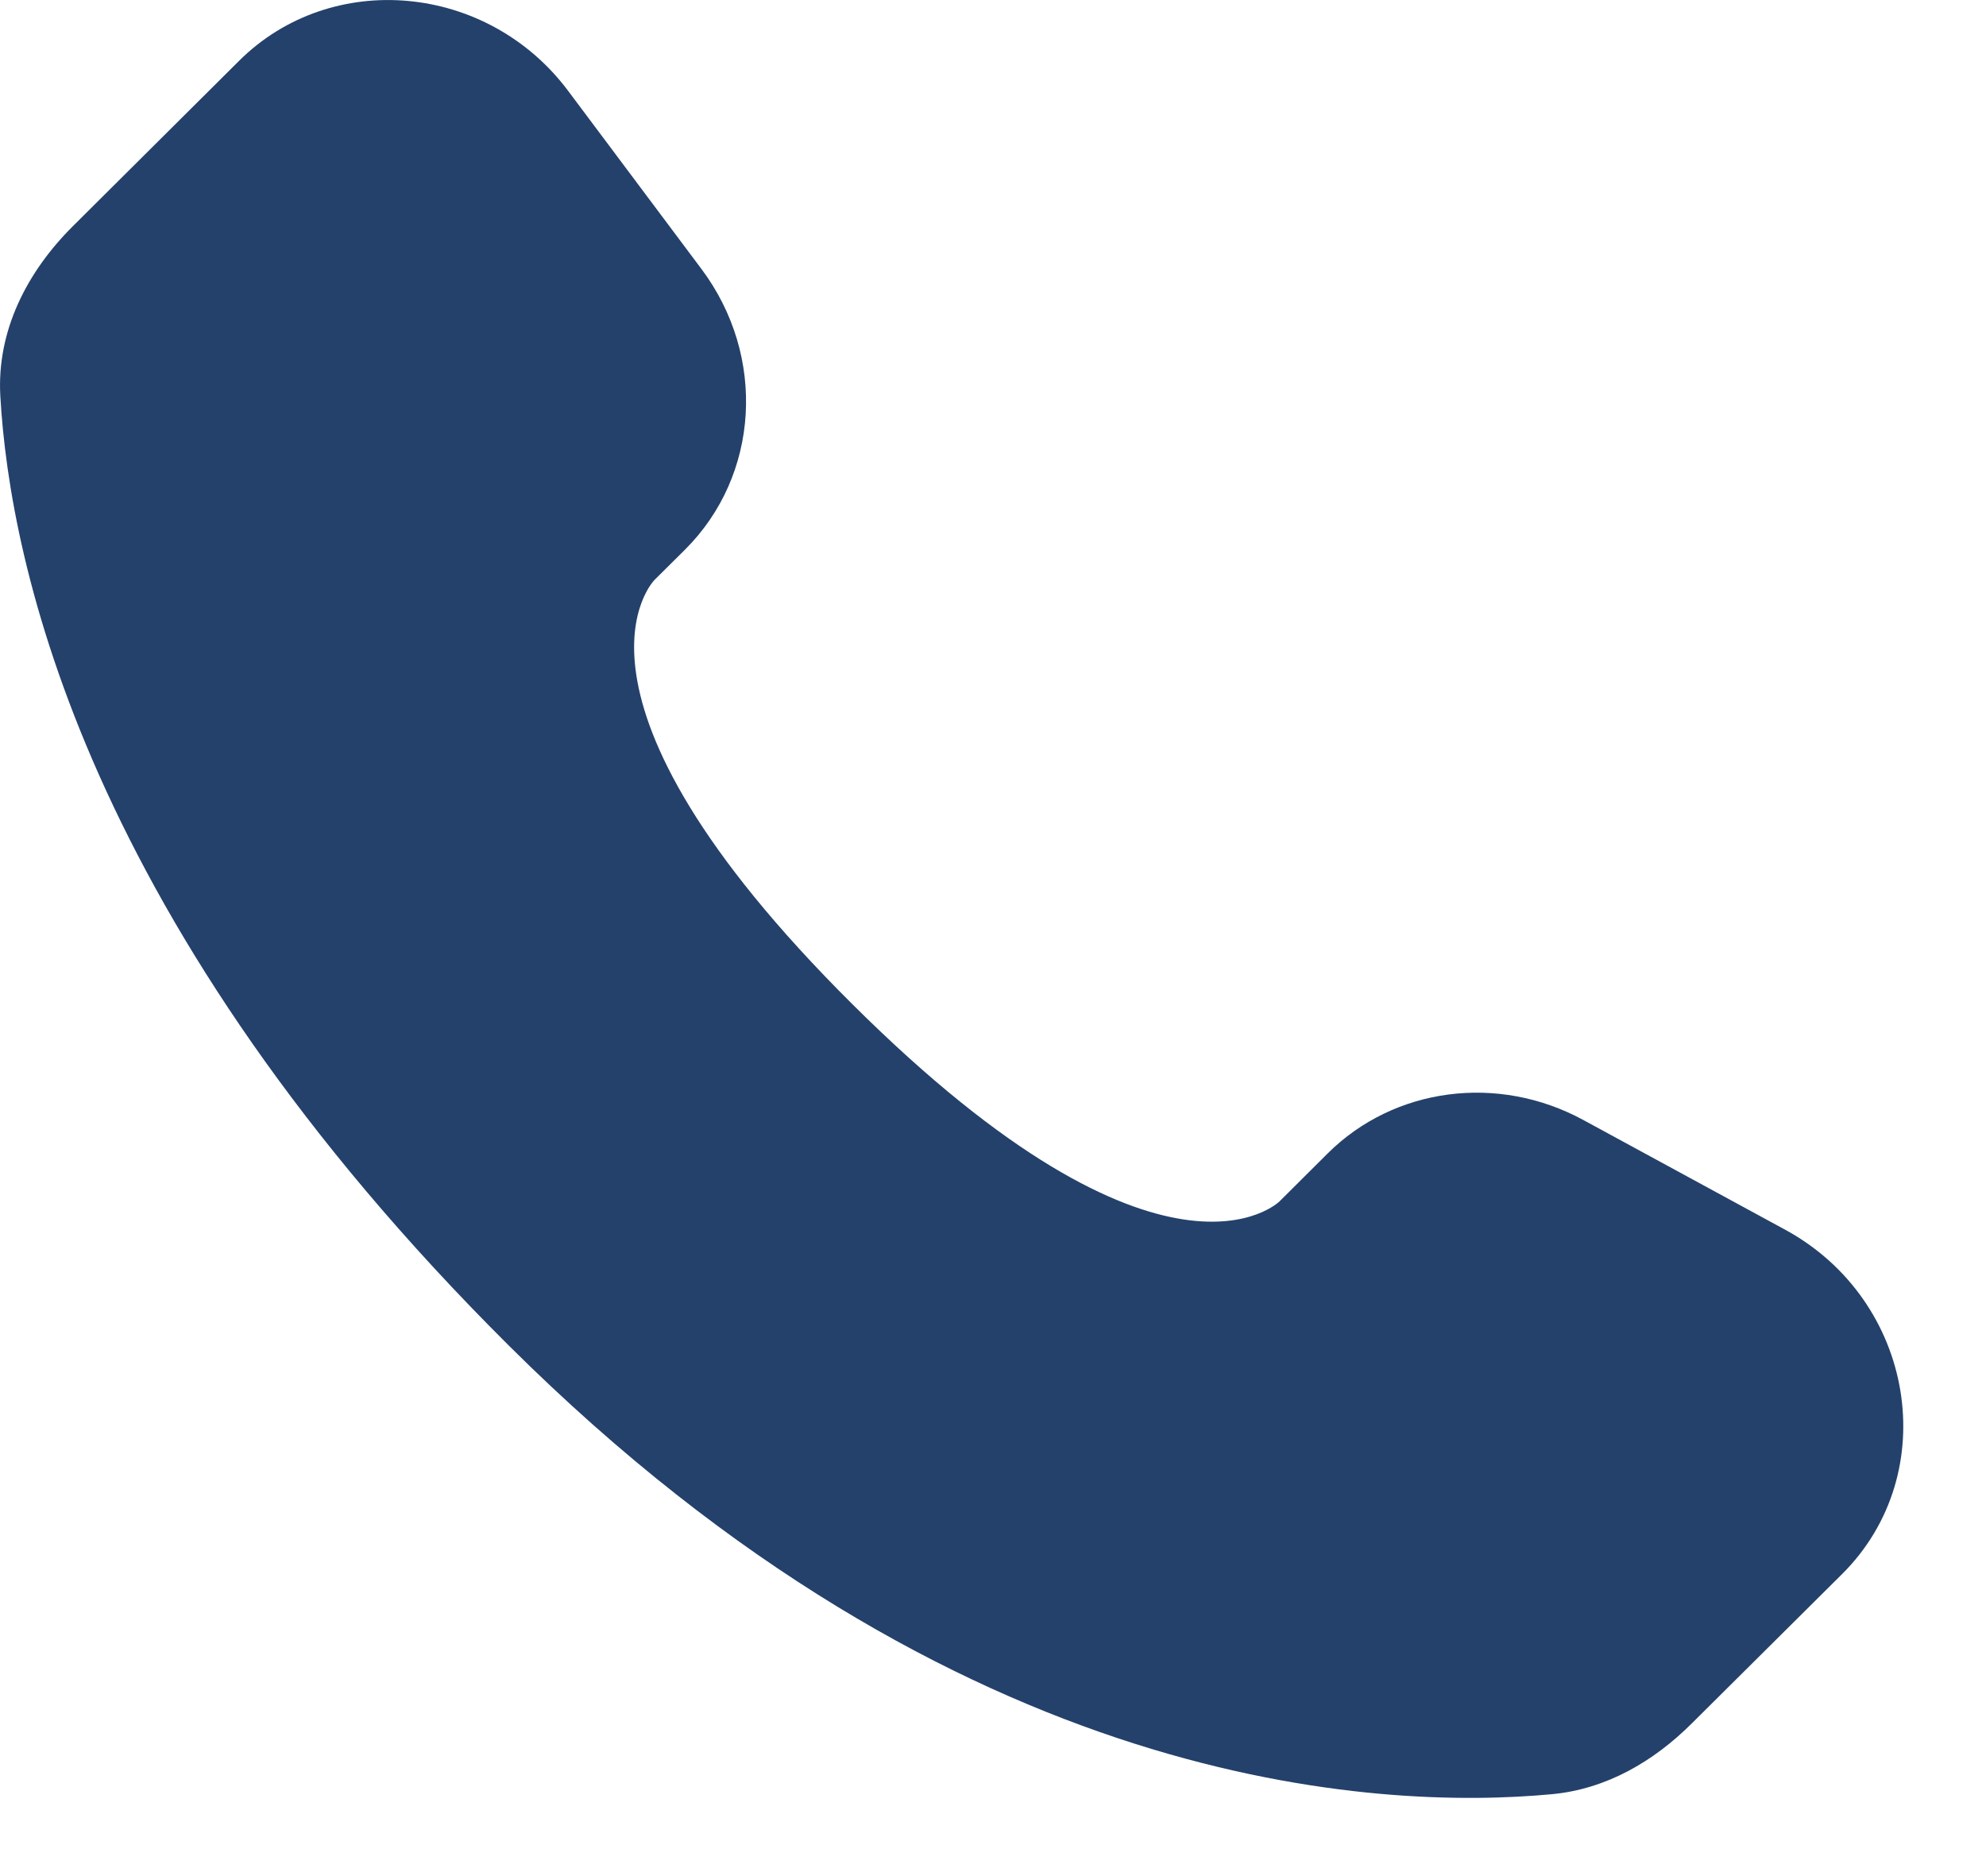 <svg width="18" height="17" viewBox="0 0 18 17" fill="none" xmlns="http://www.w3.org/2000/svg">
<path d="M12.033 10.452L11.597 10.886C11.597 10.886 10.559 11.917 7.727 9.101C4.895 6.286 5.933 5.254 5.933 5.254L6.208 4.981C6.885 4.308 6.949 3.227 6.358 2.438L5.149 0.823C4.418 -0.153 3.005 -0.282 2.167 0.551L0.663 2.047C0.247 2.46 -0.031 2.995 0.003 3.59C0.089 5.11 0.777 8.38 4.615 12.196C8.685 16.243 12.503 16.404 14.065 16.258C14.559 16.212 14.988 15.961 15.334 15.616L16.696 14.263C17.615 13.349 17.356 11.783 16.18 11.143L14.349 10.148C13.577 9.729 12.636 9.852 12.033 10.452Z" fill="#24416B"/>
</svg>

